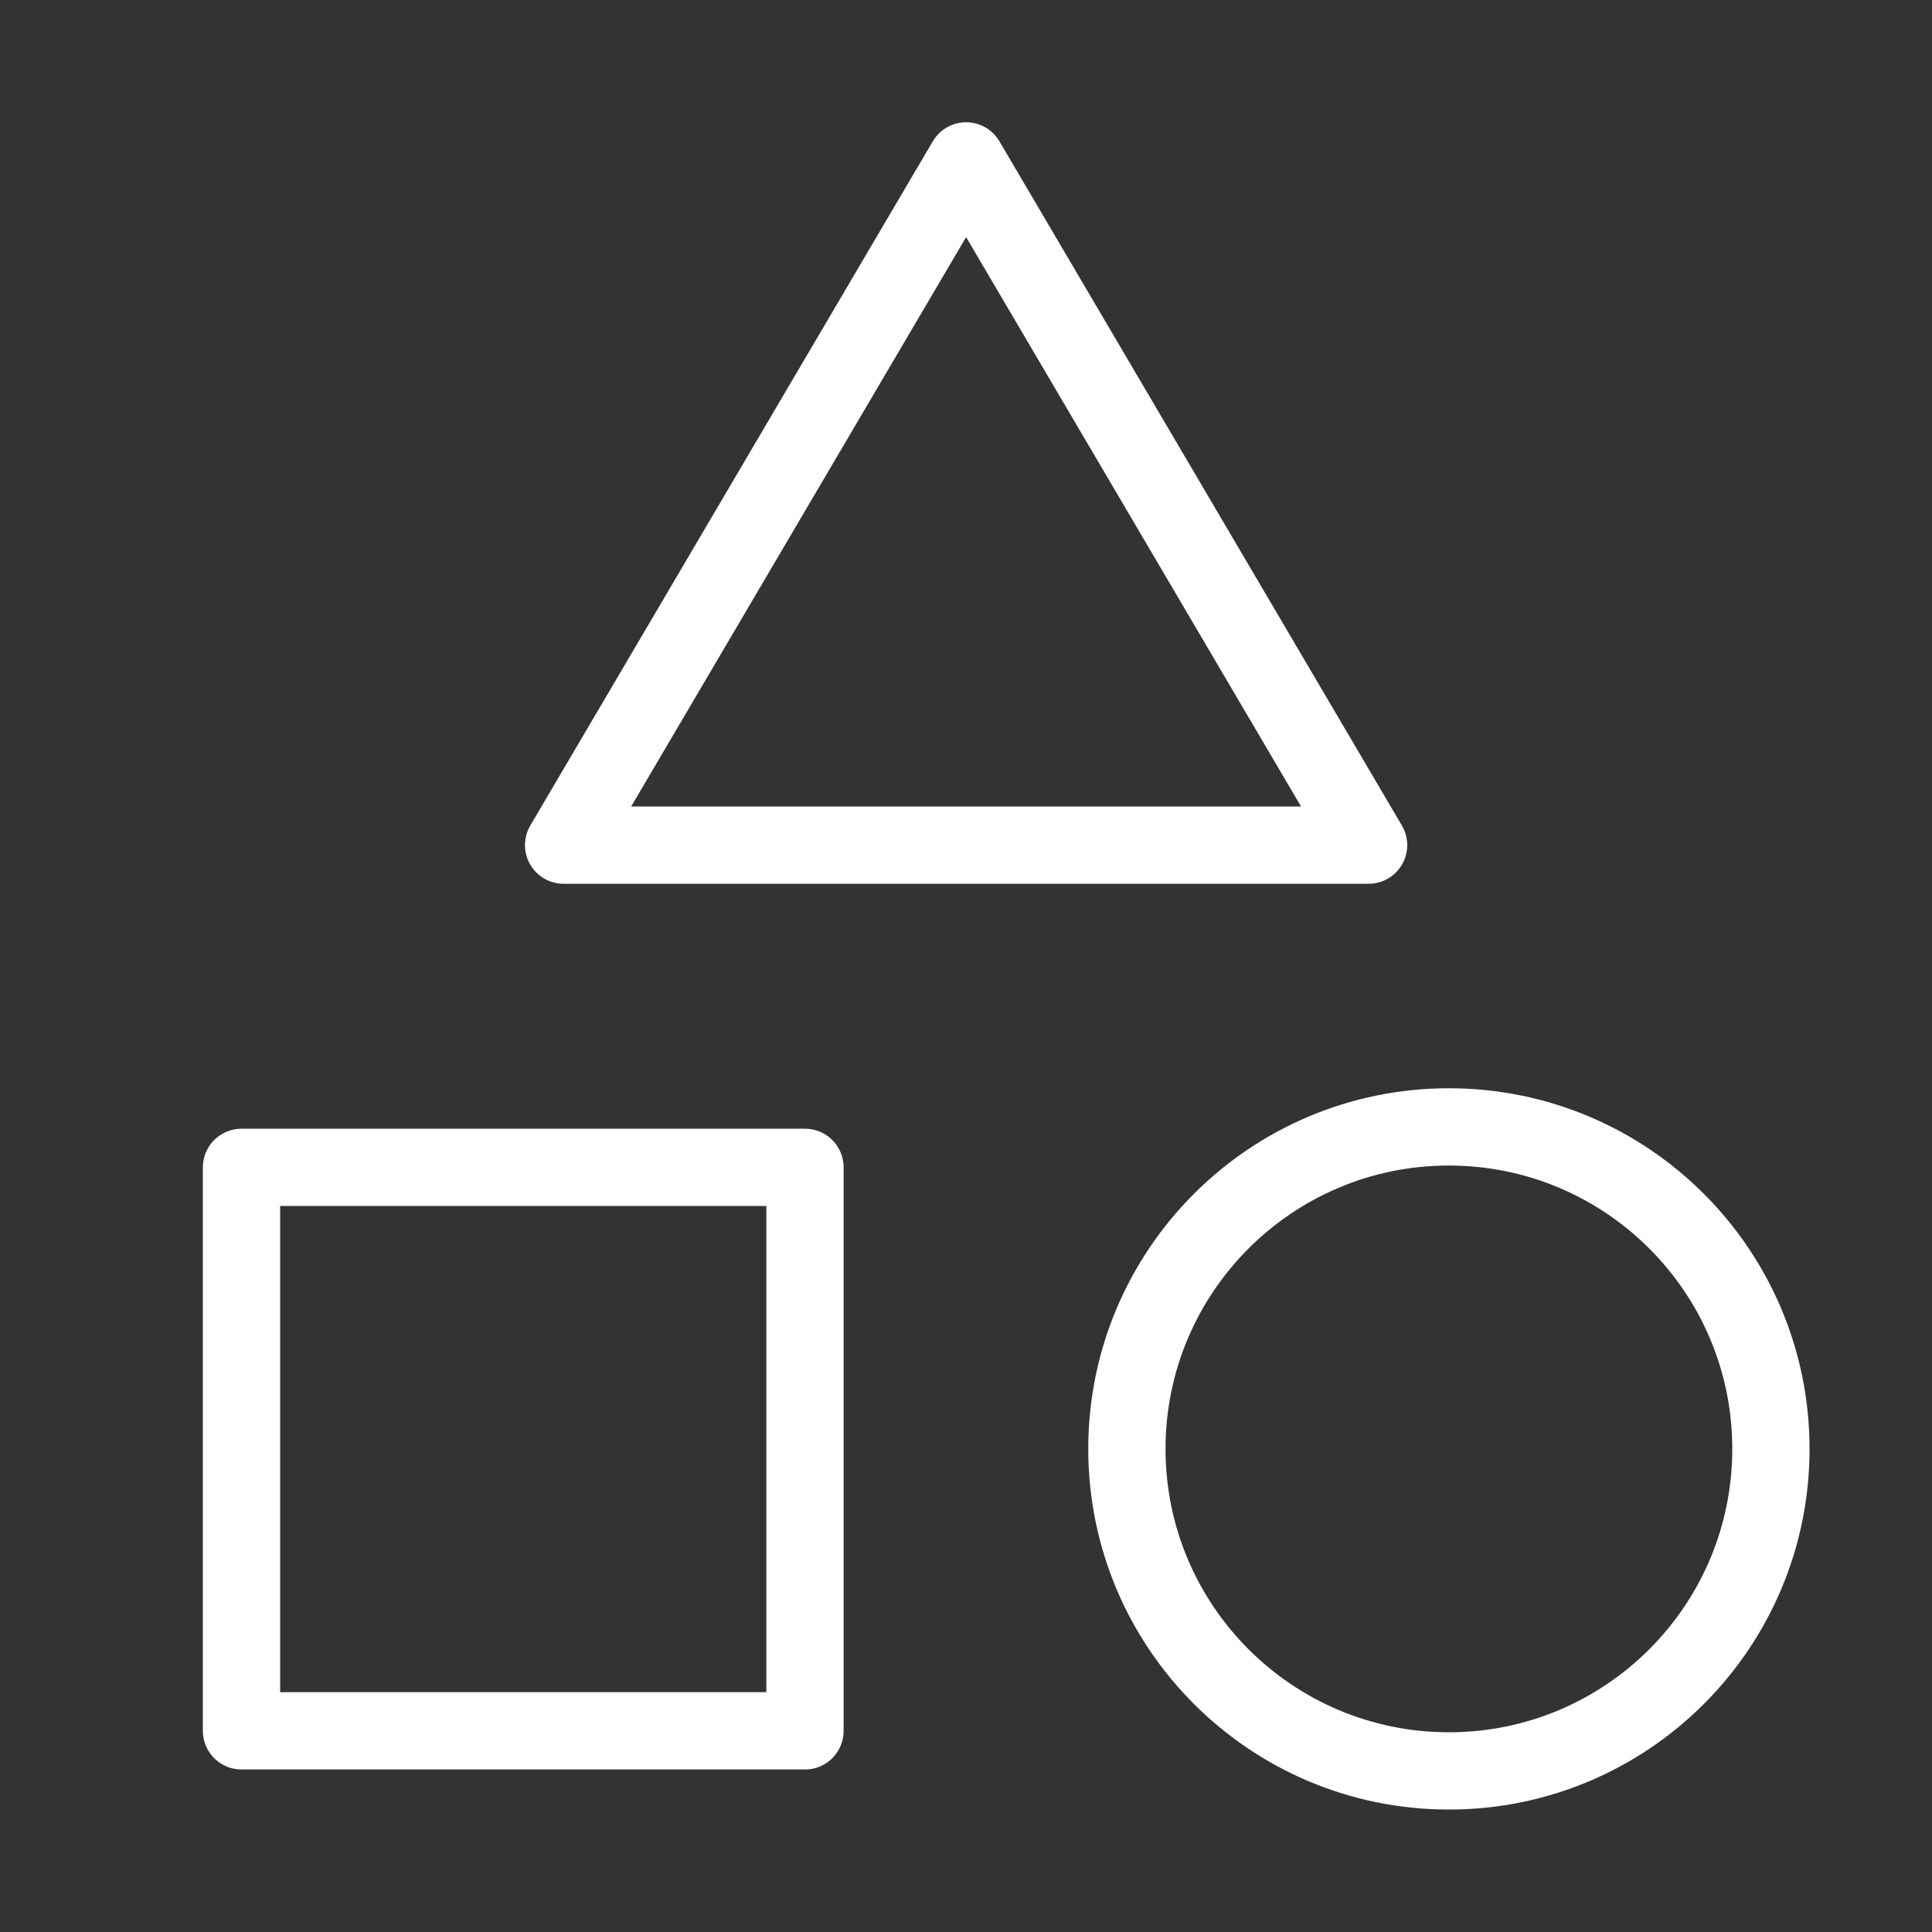 <svg width="50" height="50" viewBox="0 0 50 50" fill="none" xmlns="http://www.w3.org/2000/svg">
<rect x="0" y="0" width="50" height="50" fill="#333333" stroke="none"/>
<path d="M20.833 30.211H6.25V44.794H20.833V30.211Z" stroke="white" stroke-width="2" stroke-linecap="round" stroke-linejoin="round"/>
<path d="M25.003 4.164L35.419 21.872H14.586L25.003 4.164Z" stroke="white" stroke-width="2" stroke-linecap="round" stroke-linejoin="round"/>
<path d="M37.497 45.831C42.1 45.831 45.831 42.1 45.831 37.497C45.831 32.895 42.1 29.164 37.497 29.164C32.895 29.164 29.164 32.895 29.164 37.497C29.164 42.1 32.895 45.831 37.497 45.831Z" stroke="white" stroke-width="2" stroke-linecap="round" stroke-linejoin="round"/>
</svg>
